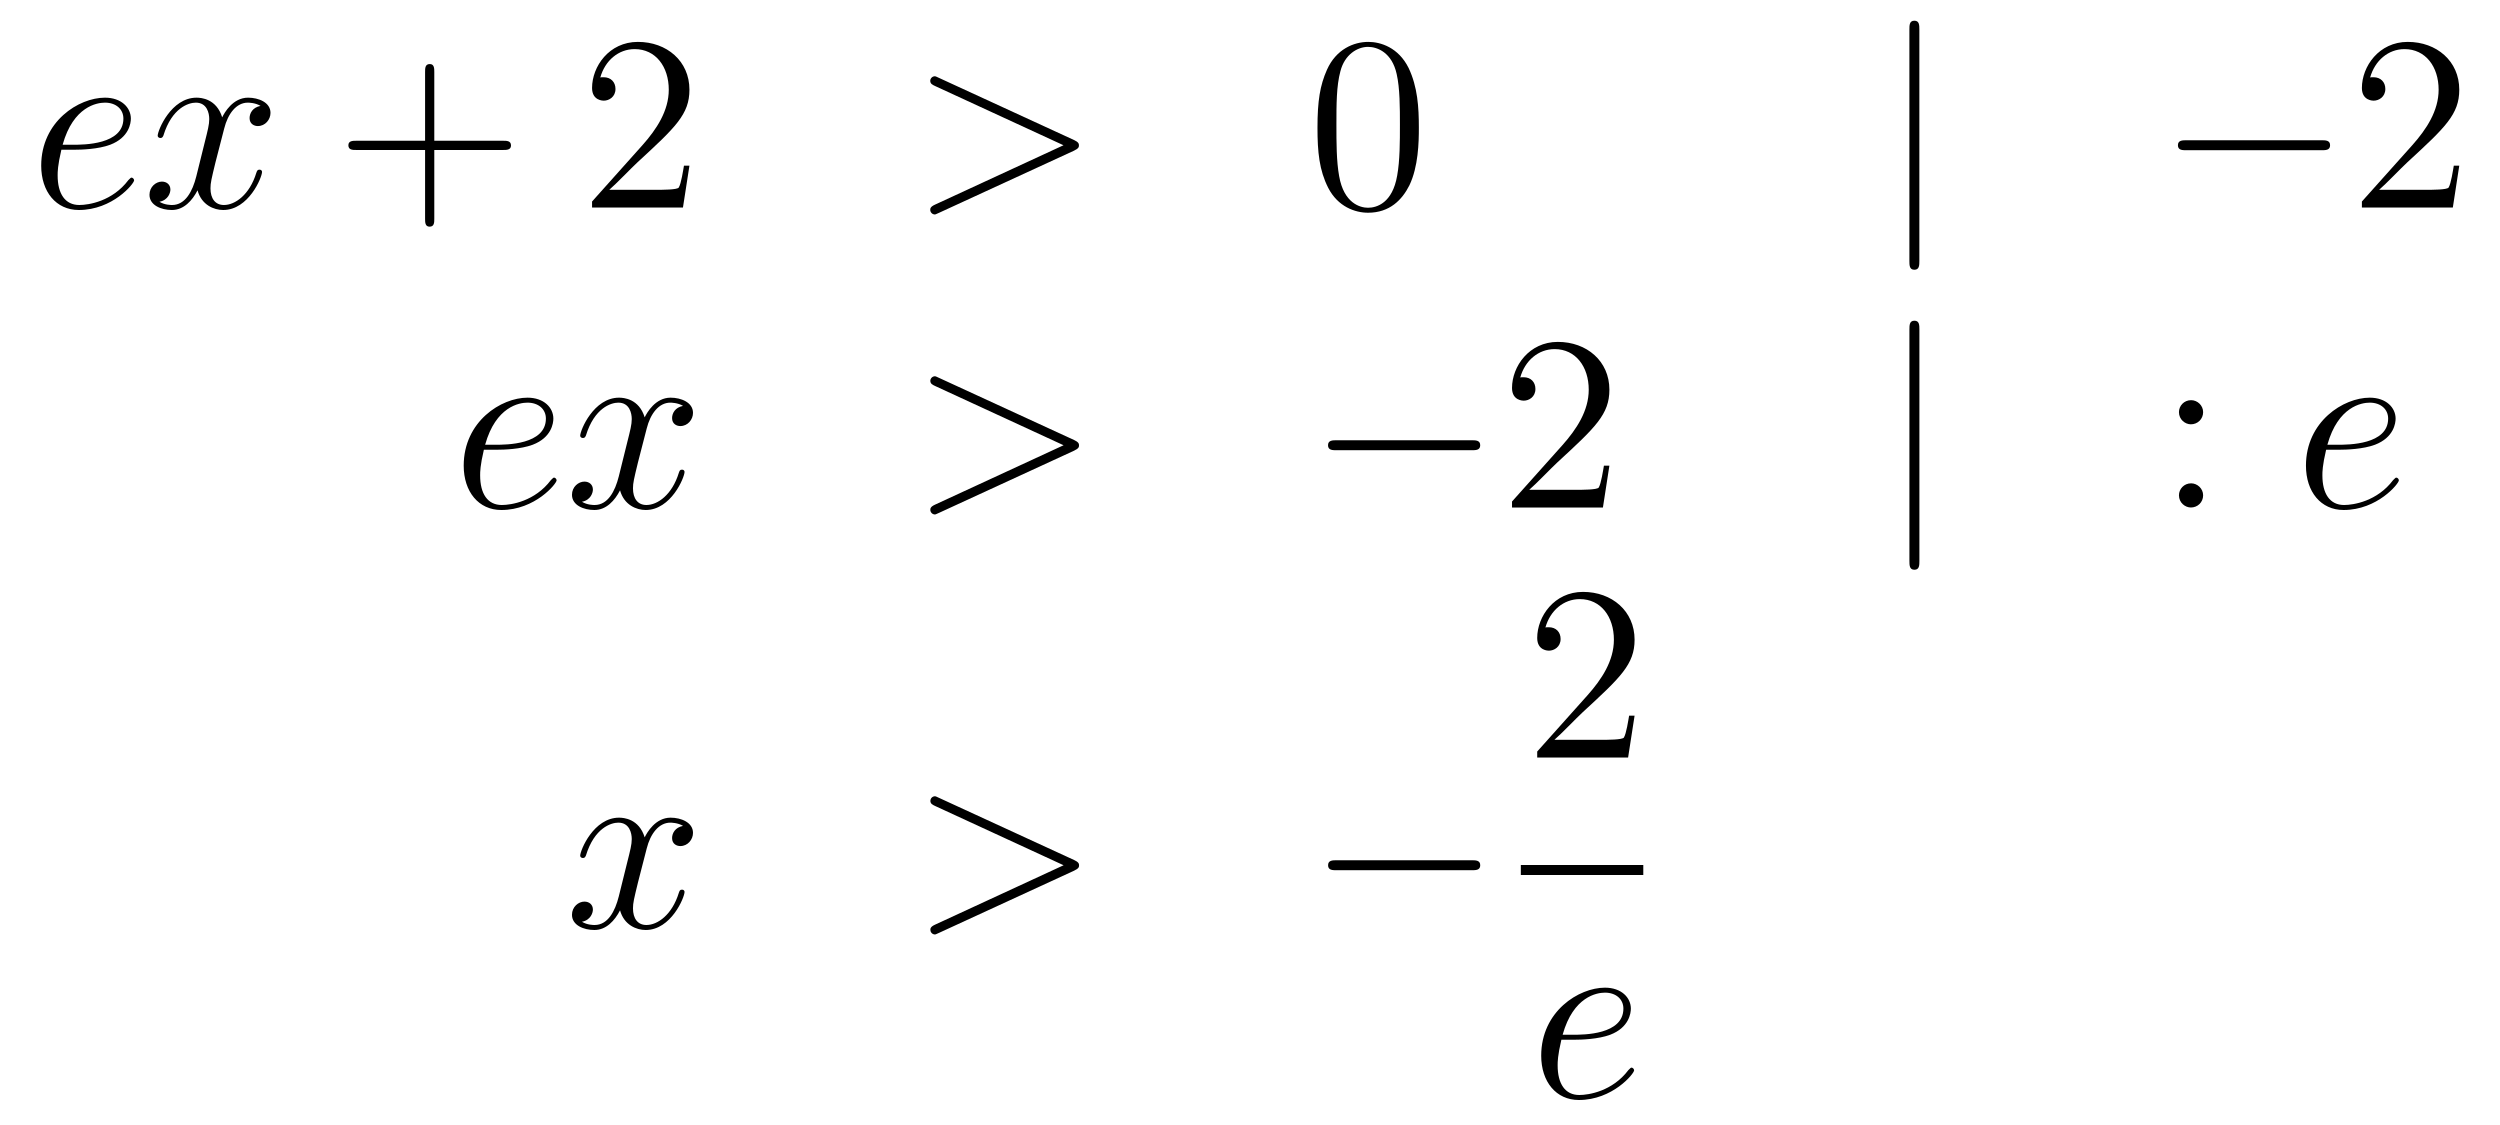 <?xml version='1.0'?>
<!-- This file was generated by dvisvgm 1.14.1 -->
<svg height='54pt' version='1.1' viewBox='0 -54 120 54' width='120pt' xmlns='http://www.w3.org/2000/svg' xmlns:xlink='http://www.w3.org/1999/xlink'>
<g id='page1'>
<g transform='matrix(1 0 0 1 -132 612)'>
<path d='M135.58 -658.813C135.903 -658.813 136.715 -658.837 137.289 -659.052C138.198 -659.399 138.281 -660.093 138.281 -660.307C138.281 -660.833 137.827 -661.312 137.038 -661.312C135.783 -661.312 133.978 -660.176 133.978 -658.048C133.978 -656.793 134.695 -655.92 135.783 -655.92C137.409 -655.92 138.437 -657.187 138.437 -657.343C138.437 -657.415 138.365 -657.474 138.317 -657.474C138.281 -657.474 138.269 -657.462 138.162 -657.355C137.397 -656.339 136.261 -656.16 135.807 -656.16C135.126 -656.16 134.767 -656.697 134.767 -657.582C134.767 -657.749 134.767 -658.048 134.946 -658.813H135.58ZM135.006 -659.052C135.52 -660.893 136.656 -661.073 137.038 -661.073C137.564 -661.073 137.923 -660.762 137.923 -660.307C137.923 -659.052 136.01 -659.052 135.508 -659.052H135.006ZM144.506 -660.917C144.124 -660.846 143.98 -660.559 143.98 -660.332C143.98 -660.045 144.207 -659.949 144.375 -659.949C144.733 -659.949 144.984 -660.26 144.984 -660.582C144.984 -661.085 144.411 -661.312 143.908 -661.312C143.179 -661.312 142.773 -660.594 142.665 -660.367C142.39 -661.264 141.649 -661.312 141.434 -661.312C140.215 -661.312 139.569 -659.746 139.569 -659.483C139.569 -659.435 139.617 -659.375 139.701 -659.375C139.796 -659.375 139.82 -659.447 139.844 -659.495C140.251 -660.822 141.051 -661.073 141.398 -661.073C141.936 -661.073 142.044 -660.571 142.044 -660.284C142.044 -660.021 141.972 -659.746 141.828 -659.172L141.422 -657.534C141.243 -656.817 140.896 -656.16 140.262 -656.16C140.203 -656.16 139.904 -656.16 139.653 -656.315C140.083 -656.399 140.179 -656.757 140.179 -656.901C140.179 -657.14 140 -657.283 139.772 -657.283C139.486 -657.283 139.175 -657.032 139.175 -656.65C139.175 -656.148 139.737 -655.92 140.251 -655.92C140.824 -655.92 141.231 -656.375 141.482 -656.865C141.673 -656.16 142.271 -655.92 142.713 -655.92C143.932 -655.92 144.578 -657.487 144.578 -657.749C144.578 -657.809 144.53 -657.857 144.458 -657.857C144.351 -657.857 144.339 -657.797 144.303 -657.702C143.98 -656.65 143.287 -656.16 142.749 -656.16C142.331 -656.16 142.103 -656.47 142.103 -656.96C142.103 -657.223 142.151 -657.415 142.342 -658.204L142.761 -659.829C142.94 -660.547 143.346 -661.073 143.896 -661.073C143.921 -661.073 144.255 -661.073 144.506 -660.917Z' fill-rule='evenodd'/>
<path d='M152.846 -658.801H156.145C156.312 -658.801 156.528 -658.801 156.528 -659.017C156.528 -659.244 156.324 -659.244 156.145 -659.244H152.846V-662.543C152.846 -662.71 152.846 -662.926 152.631 -662.926C152.404 -662.926 152.404 -662.722 152.404 -662.543V-659.244H149.104C148.937 -659.244 148.722 -659.244 148.722 -659.028C148.722 -658.801 148.925 -658.801 149.104 -658.801H152.404V-655.502C152.404 -655.335 152.404 -655.12 152.619 -655.12C152.846 -655.12 152.846 -655.323 152.846 -655.502V-658.801Z' fill-rule='evenodd'/>
<path d='M165.093 -658.048H164.83C164.794 -657.845 164.699 -657.187 164.579 -656.996C164.496 -656.889 163.814 -656.889 163.455 -656.889H161.244C161.567 -657.164 162.296 -657.929 162.607 -658.216C164.424 -659.889 165.093 -660.511 165.093 -661.694C165.093 -663.069 164.005 -663.989 162.619 -663.989C161.232 -663.989 160.419 -662.806 160.419 -661.778C160.419 -661.168 160.945 -661.168 160.981 -661.168C161.232 -661.168 161.543 -661.347 161.543 -661.73C161.543 -662.065 161.316 -662.292 160.981 -662.292C160.873 -662.292 160.85 -662.292 160.814 -662.28C161.041 -663.093 161.686 -663.643 162.463 -663.643C163.479 -663.643 164.101 -662.794 164.101 -661.694C164.101 -660.678 163.515 -659.793 162.834 -659.028L160.419 -656.327V-656.04H164.782L165.093 -658.048Z' fill-rule='evenodd'/>
<path d='M183.55 -658.766C183.777 -658.873 183.789 -658.945 183.789 -659.028C183.789 -659.1 183.765 -659.184 183.55 -659.28L177.083 -662.256C176.928 -662.328 176.903 -662.34 176.88 -662.34C176.736 -662.34 176.652 -662.22 176.652 -662.125C176.652 -661.981 176.748 -661.933 176.903 -661.862L183.048 -659.028L176.892 -656.183C176.652 -656.076 176.652 -655.992 176.652 -655.92C176.652 -655.825 176.736 -655.705 176.88 -655.705C176.903 -655.705 176.915 -655.717 177.083 -655.789L183.55 -658.766Z' fill-rule='evenodd'/>
<path d='M200.105 -659.865C200.105 -660.858 200.045 -661.826 199.615 -662.734C199.124 -663.727 198.264 -663.989 197.678 -663.989C196.985 -663.989 196.136 -663.643 195.694 -662.651C195.359 -661.897 195.239 -661.156 195.239 -659.865C195.239 -658.706 195.323 -657.833 195.754 -656.984C196.219 -656.076 197.045 -655.789 197.666 -655.789C198.707 -655.789 199.303 -656.411 199.651 -657.104C200.081 -658 200.105 -659.172 200.105 -659.865ZM197.666 -656.028C197.284 -656.028 196.506 -656.243 196.279 -657.546C196.148 -658.263 196.148 -659.172 196.148 -660.009C196.148 -660.989 196.148 -661.873 196.339 -662.579C196.542 -663.38 197.152 -663.75 197.666 -663.75C198.12 -663.75 198.814 -663.475 199.04 -662.448C199.196 -661.766 199.196 -660.822 199.196 -660.009C199.196 -659.208 199.196 -658.299 199.064 -657.57C198.838 -656.255 198.085 -656.028 197.666 -656.028Z' fill-rule='evenodd'/>
<path d='M224.129 -664.575C224.129 -664.79 224.129 -665.006 223.89 -665.006S223.651 -664.79 223.651 -664.575V-653.482C223.651 -653.267 223.651 -653.052 223.89 -653.052S224.129 -653.267 224.129 -653.482V-664.575Z' fill-rule='evenodd'/>
<path d='M243.426 -658.789C243.629 -658.789 243.844 -658.789 243.844 -659.028C243.844 -659.268 243.629 -659.268 243.426 -659.268H236.958C236.755 -659.268 236.54 -659.268 236.54 -659.028C236.54 -658.789 236.755 -658.789 236.958 -658.789H243.426Z' fill-rule='evenodd'/>
<path d='M250.045 -658.048H249.782C249.746 -657.845 249.652 -657.187 249.532 -656.996C249.448 -656.889 248.766 -656.889 248.408 -656.889H246.197C246.52 -657.164 247.248 -657.929 247.559 -658.216C249.377 -659.889 250.045 -660.511 250.045 -661.694C250.045 -663.069 248.958 -663.989 247.571 -663.989C246.185 -663.989 245.371 -662.806 245.371 -661.778C245.371 -661.168 245.898 -661.168 245.934 -661.168C246.185 -661.168 246.496 -661.347 246.496 -661.73C246.496 -662.065 246.268 -662.292 245.934 -662.292C245.826 -662.292 245.802 -662.292 245.766 -662.28C245.994 -663.093 246.638 -663.643 247.416 -663.643C248.432 -663.643 249.054 -662.794 249.054 -661.694C249.054 -660.678 248.468 -659.793 247.787 -659.028L245.371 -656.327V-656.04H249.736L250.045 -658.048Z' fill-rule='evenodd'/>
<path d='M155.86 -644.413C156.183 -644.413 156.995 -644.437 157.569 -644.652C158.478 -644.999 158.561 -645.693 158.561 -645.907C158.561 -646.433 158.107 -646.912 157.318 -646.912C156.063 -646.912 154.258 -645.776 154.258 -643.648C154.258 -642.393 154.975 -641.52 156.063 -641.52C157.689 -641.52 158.717 -642.787 158.717 -642.943C158.717 -643.015 158.645 -643.074 158.597 -643.074C158.561 -643.074 158.549 -643.062 158.442 -642.955C157.677 -641.939 156.541 -641.76 156.087 -641.76C155.406 -641.76 155.047 -642.297 155.047 -643.182C155.047 -643.349 155.047 -643.648 155.226 -644.413H155.86ZM155.286 -644.652C155.8 -646.493 156.936 -646.673 157.318 -646.673C157.844 -646.673 158.203 -646.362 158.203 -645.907C158.203 -644.652 156.29 -644.652 155.788 -644.652H155.286ZM164.786 -646.517C164.404 -646.446 164.26 -646.159 164.26 -645.932C164.26 -645.645 164.487 -645.549 164.655 -645.549C165.013 -645.549 165.264 -645.86 165.264 -646.182C165.264 -646.685 164.691 -646.912 164.188 -646.912C163.459 -646.912 163.053 -646.194 162.945 -645.967C162.67 -646.864 161.929 -646.912 161.714 -646.912C160.495 -646.912 159.849 -645.346 159.849 -645.083C159.849 -645.035 159.897 -644.975 159.981 -644.975C160.076 -644.975 160.1 -645.047 160.124 -645.095C160.531 -646.422 161.331 -646.673 161.678 -646.673C162.216 -646.673 162.324 -646.171 162.324 -645.884C162.324 -645.621 162.252 -645.346 162.108 -644.772L161.702 -643.134C161.523 -642.417 161.176 -641.76 160.542 -641.76C160.483 -641.76 160.184 -641.76 159.933 -641.915C160.363 -641.999 160.459 -642.357 160.459 -642.501C160.459 -642.74 160.28 -642.883 160.052 -642.883C159.766 -642.883 159.455 -642.632 159.455 -642.25C159.455 -641.748 160.017 -641.52 160.531 -641.52C161.104 -641.52 161.511 -641.975 161.762 -642.465C161.953 -641.76 162.551 -641.52 162.993 -641.52C164.212 -641.52 164.858 -643.087 164.858 -643.349C164.858 -643.409 164.81 -643.457 164.738 -643.457C164.631 -643.457 164.619 -643.397 164.583 -643.302C164.26 -642.25 163.567 -641.76 163.029 -641.76C162.611 -641.76 162.383 -642.07 162.383 -642.56C162.383 -642.823 162.431 -643.015 162.622 -643.804L163.041 -645.429C163.22 -646.147 163.626 -646.673 164.176 -646.673C164.201 -646.673 164.535 -646.673 164.786 -646.517Z' fill-rule='evenodd'/>
<path d='M183.554 -644.366C183.781 -644.473 183.793 -644.545 183.793 -644.628C183.793 -644.7 183.769 -644.784 183.554 -644.88L177.087 -647.856C176.931 -647.928 176.907 -647.94 176.884 -647.94C176.74 -647.94 176.656 -647.82 176.656 -647.725C176.656 -647.581 176.752 -647.533 176.907 -647.462L183.052 -644.628L176.895 -641.783C176.656 -641.676 176.656 -641.592 176.656 -641.52C176.656 -641.425 176.74 -641.305 176.884 -641.305C176.907 -641.305 176.919 -641.317 177.087 -641.389L183.554 -644.366Z' fill-rule='evenodd'/>
<path d='M202.631 -644.389C202.835 -644.389 203.05 -644.389 203.05 -644.628C203.05 -644.868 202.835 -644.868 202.631 -644.868H196.164C195.961 -644.868 195.745 -644.868 195.745 -644.628C195.745 -644.389 195.961 -644.389 196.164 -644.389H202.631Z' fill-rule='evenodd'/>
<path d='M209.251 -643.648H208.988C208.952 -643.445 208.856 -642.787 208.738 -642.596C208.654 -642.489 207.972 -642.489 207.613 -642.489H205.402C205.726 -642.764 206.454 -643.529 206.765 -643.816C208.582 -645.489 209.251 -646.111 209.251 -647.294C209.251 -648.669 208.164 -649.589 206.777 -649.589C205.391 -649.589 204.577 -648.406 204.577 -647.378C204.577 -646.768 205.104 -646.768 205.139 -646.768C205.391 -646.768 205.7 -646.947 205.7 -647.33C205.7 -647.665 205.474 -647.892 205.139 -647.892C205.032 -647.892 205.008 -647.892 204.972 -647.88C205.199 -648.693 205.844 -649.243 206.622 -649.243C207.637 -649.243 208.259 -648.394 208.259 -647.294C208.259 -646.278 207.673 -645.393 206.992 -644.628L204.577 -641.927V-641.64H208.94L209.251 -643.648Z' fill-rule='evenodd'/>
<path d='M224.131 -650.175C224.131 -650.39 224.131 -650.606 223.892 -650.606C223.652 -650.606 223.652 -650.39 223.652 -650.175V-639.082C223.652 -638.867 223.652 -638.652 223.892 -638.652C224.131 -638.652 224.131 -638.867 224.131 -639.082V-650.175Z' fill-rule='evenodd'/>
<path d='M237.75 -646.218C237.75 -646.541 237.474 -646.792 237.175 -646.792C236.828 -646.792 236.59 -646.517 236.59 -646.218C236.59 -645.86 236.888 -645.633 237.163 -645.633C237.486 -645.633 237.75 -645.884 237.75 -646.218ZM237.75 -642.226C237.75 -642.548 237.474 -642.8 237.175 -642.8C236.828 -642.8 236.59 -642.525 236.59 -642.226C236.59 -641.867 236.888 -641.64 237.163 -641.64C237.486 -641.64 237.75 -641.891 237.75 -642.226Z' fill-rule='evenodd'/>
<path d='M244.288 -644.413C244.61 -644.413 245.424 -644.437 245.998 -644.652C246.906 -644.999 246.989 -645.693 246.989 -645.907C246.989 -646.433 246.535 -646.912 245.747 -646.912C244.492 -646.912 242.686 -645.776 242.686 -643.648C242.686 -642.393 243.403 -641.52 244.492 -641.52C246.116 -641.52 247.145 -642.787 247.145 -642.943C247.145 -643.015 247.073 -643.074 247.025 -643.074C246.989 -643.074 246.978 -643.062 246.87 -642.955C246.106 -641.939 244.969 -641.76 244.516 -641.76C243.834 -641.76 243.475 -642.297 243.475 -643.182C243.475 -643.349 243.475 -643.648 243.654 -644.413H244.288ZM243.714 -644.652C244.228 -646.493 245.364 -646.673 245.747 -646.673C246.272 -646.673 246.631 -646.362 246.631 -645.907C246.631 -644.652 244.718 -644.652 244.217 -644.652H243.714Z' fill-rule='evenodd'/>
<path d='M164.786 -626.357C164.404 -626.286 164.26 -625.999 164.26 -625.772C164.26 -625.485 164.487 -625.389 164.655 -625.389C165.013 -625.389 165.264 -625.7 165.264 -626.022C165.264 -626.525 164.691 -626.752 164.188 -626.752C163.459 -626.752 163.053 -626.034 162.945 -625.807C162.67 -626.704 161.929 -626.752 161.714 -626.752C160.495 -626.752 159.849 -625.186 159.849 -624.923C159.849 -624.875 159.897 -624.815 159.981 -624.815C160.076 -624.815 160.1 -624.887 160.124 -624.935C160.531 -626.262 161.332 -626.513 161.678 -626.513C162.216 -626.513 162.324 -626.011 162.324 -625.724C162.324 -625.461 162.252 -625.186 162.108 -624.612L161.702 -622.974C161.523 -622.257 161.176 -621.6 160.542 -621.6C160.483 -621.6 160.184 -621.6 159.933 -621.755C160.363 -621.839 160.459 -622.197 160.459 -622.341C160.459 -622.58 160.28 -622.723 160.053 -622.723C159.766 -622.723 159.455 -622.472 159.455 -622.09C159.455 -621.588 160.017 -621.36 160.531 -621.36C161.104 -621.36 161.511 -621.815 161.762 -622.305C161.953 -621.6 162.551 -621.36 162.993 -621.36C164.213 -621.36 164.858 -622.927 164.858 -623.189C164.858 -623.249 164.81 -623.297 164.738 -623.297C164.631 -623.297 164.619 -623.237 164.583 -623.142C164.26 -622.09 163.567 -621.6 163.029 -621.6C162.611 -621.6 162.383 -621.91 162.383 -622.4C162.383 -622.663 162.431 -622.855 162.623 -623.644L163.041 -625.269C163.22 -625.987 163.627 -626.513 164.177 -626.513C164.201 -626.513 164.535 -626.513 164.786 -626.357Z' fill-rule='evenodd'/>
<path d='M183.555 -624.206C183.783 -624.313 183.795 -624.385 183.795 -624.468C183.795 -624.54 183.771 -624.624 183.555 -624.72L177.088 -627.696C176.933 -627.768 176.909 -627.78 176.885 -627.78C176.742 -627.78 176.658 -627.66 176.658 -627.565C176.658 -627.421 176.754 -627.373 176.909 -627.302L183.053 -624.468L176.897 -621.623C176.658 -621.516 176.658 -621.432 176.658 -621.36C176.658 -621.265 176.742 -621.145 176.885 -621.145C176.909 -621.145 176.921 -621.157 177.088 -621.229L183.555 -624.206Z' fill-rule='evenodd'/>
<path d='M202.633 -624.229C202.836 -624.229 203.051 -624.229 203.051 -624.468C203.051 -624.708 202.836 -624.708 202.633 -624.708H196.165C195.962 -624.708 195.748 -624.708 195.748 -624.468C195.748 -624.229 195.962 -624.229 196.165 -624.229H202.633Z' fill-rule='evenodd'/>
<path d='M210.46 -631.648H210.197C210.161 -631.445 210.065 -630.787 209.946 -630.596C209.862 -630.489 209.18 -630.489 208.822 -630.489H206.611C206.934 -630.764 207.662 -631.529 207.973 -631.816C209.79 -633.489 210.46 -634.111 210.46 -635.294C210.46 -636.669 209.372 -637.589 207.985 -637.589C206.599 -637.589 205.786 -636.406 205.786 -635.378C205.786 -634.768 206.312 -634.768 206.347 -634.768C206.599 -634.768 206.909 -634.947 206.909 -635.33C206.909 -635.665 206.682 -635.892 206.347 -635.892C206.24 -635.892 206.216 -635.892 206.18 -635.88C206.407 -636.693 207.053 -637.243 207.83 -637.243C208.846 -637.243 209.467 -636.394 209.467 -635.294C209.467 -634.278 208.882 -633.393 208.201 -632.628L205.786 -629.927V-629.64H210.149L210.46 -631.648Z' fill-rule='evenodd'/>
<path d='M205 -624H210.878V-624.48H205'/>
<path d='M207.58 -616.093C207.902 -616.093 208.715 -616.117 209.29 -616.332C210.198 -616.679 210.281 -617.373 210.281 -617.587C210.281 -618.113 209.827 -618.592 209.038 -618.592C207.784 -618.592 205.978 -617.456 205.978 -615.328C205.978 -614.073 206.695 -613.2 207.784 -613.2C209.408 -613.2 210.437 -614.467 210.437 -614.623C210.437 -614.695 210.365 -614.754 210.317 -614.754C210.281 -614.754 210.269 -614.742 210.162 -614.635C209.396 -613.619 208.261 -613.44 207.806 -613.44C207.126 -613.44 206.767 -613.977 206.767 -614.862C206.767 -615.029 206.767 -615.328 206.946 -616.093H207.58ZM207.006 -616.332C207.52 -618.173 208.656 -618.353 209.038 -618.353C209.564 -618.353 209.923 -618.042 209.923 -617.587C209.923 -616.332 208.01 -616.332 207.508 -616.332H207.006Z' fill-rule='evenodd'/>
</g>
</g>
</svg>
